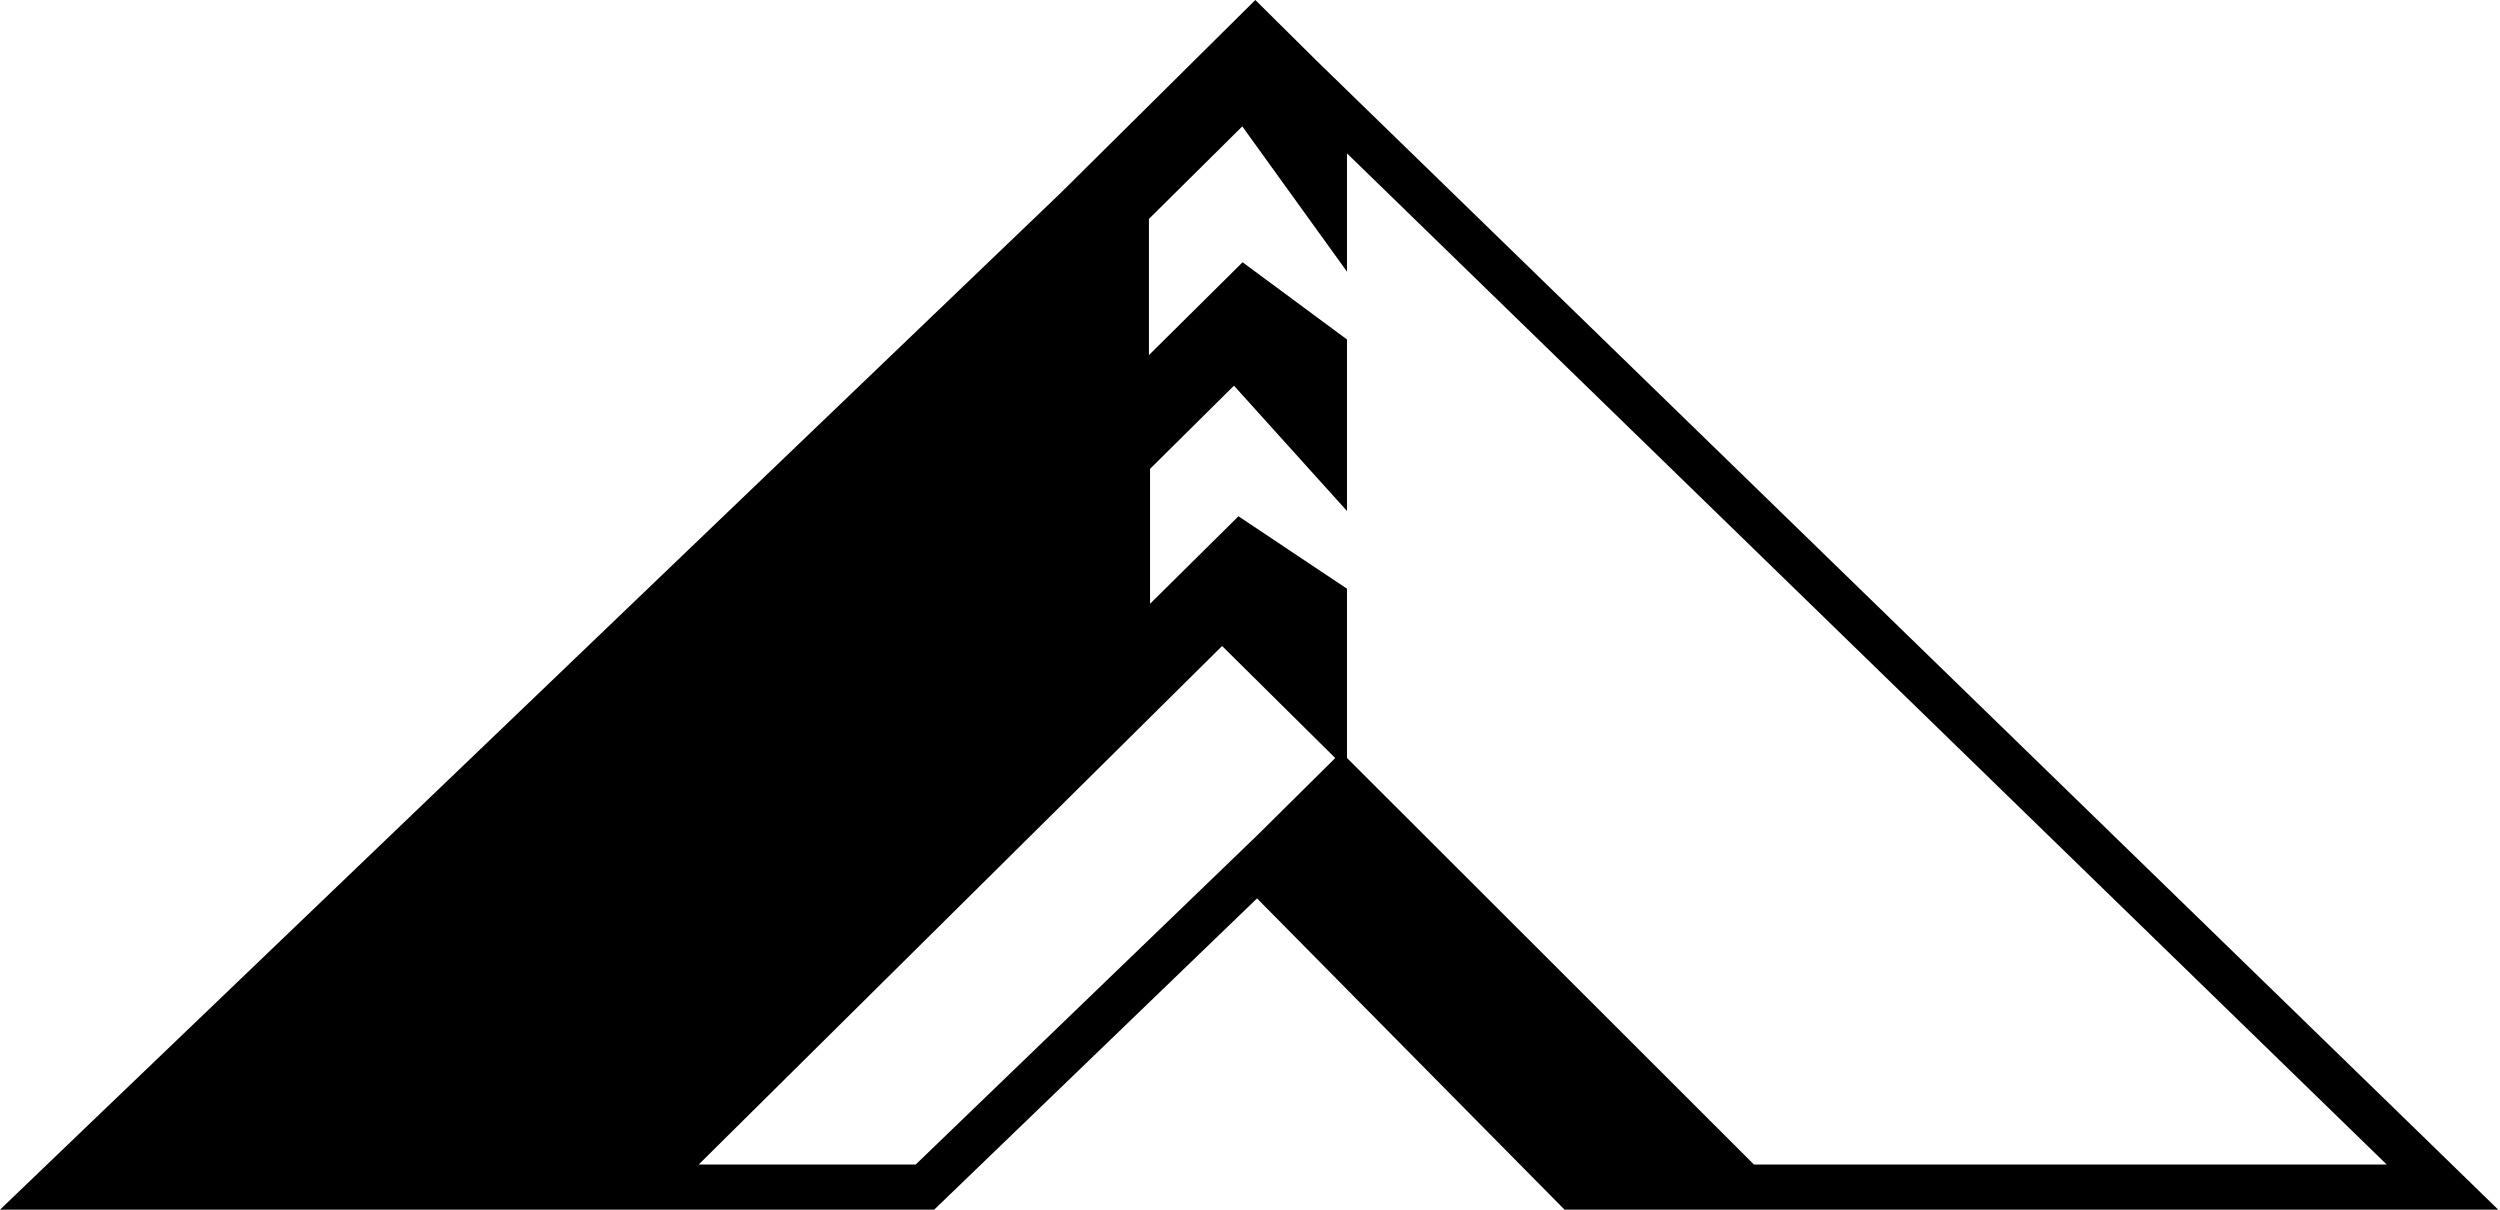<?xml version="1.0" encoding="UTF-8"?>
<svg width="124" height="60" viewBox="0 0 124 60">
  <path fill-rule="evenodd" d="M126.613,34.567 L78.015,81.148 L74,85 L79.587,85 L119.418,85 L120.334,85 L120.992,84.367 L136.349,69.561 L150.937,84.327 L151.601,85 L152.552,85 L192.382,85 L197.913,85 L193.969,81.16 L139.308,28.018 L136.265,25 L126.613,34.567 Z M130.987,35.858 L135.617,31.268 L140.811,38.474 L140.811,32.608 L192.382,82.761 L160.997,82.761 L140.811,62.596 L140.811,54.2 L135.427,50.607 L131.043,54.947 L131.043,48.254 L135.205,44.13 L140.811,50.345 L140.811,41.838 L135.632,38.008 L130.987,42.613 L130.987,35.858 Z M134.616,57.042 L140.228,62.599 L136.39,66.401 L119.418,82.761 L108.655,82.761 L134.616,57.042 Z" transform="translate(-74 -25)"></path>
</svg>
